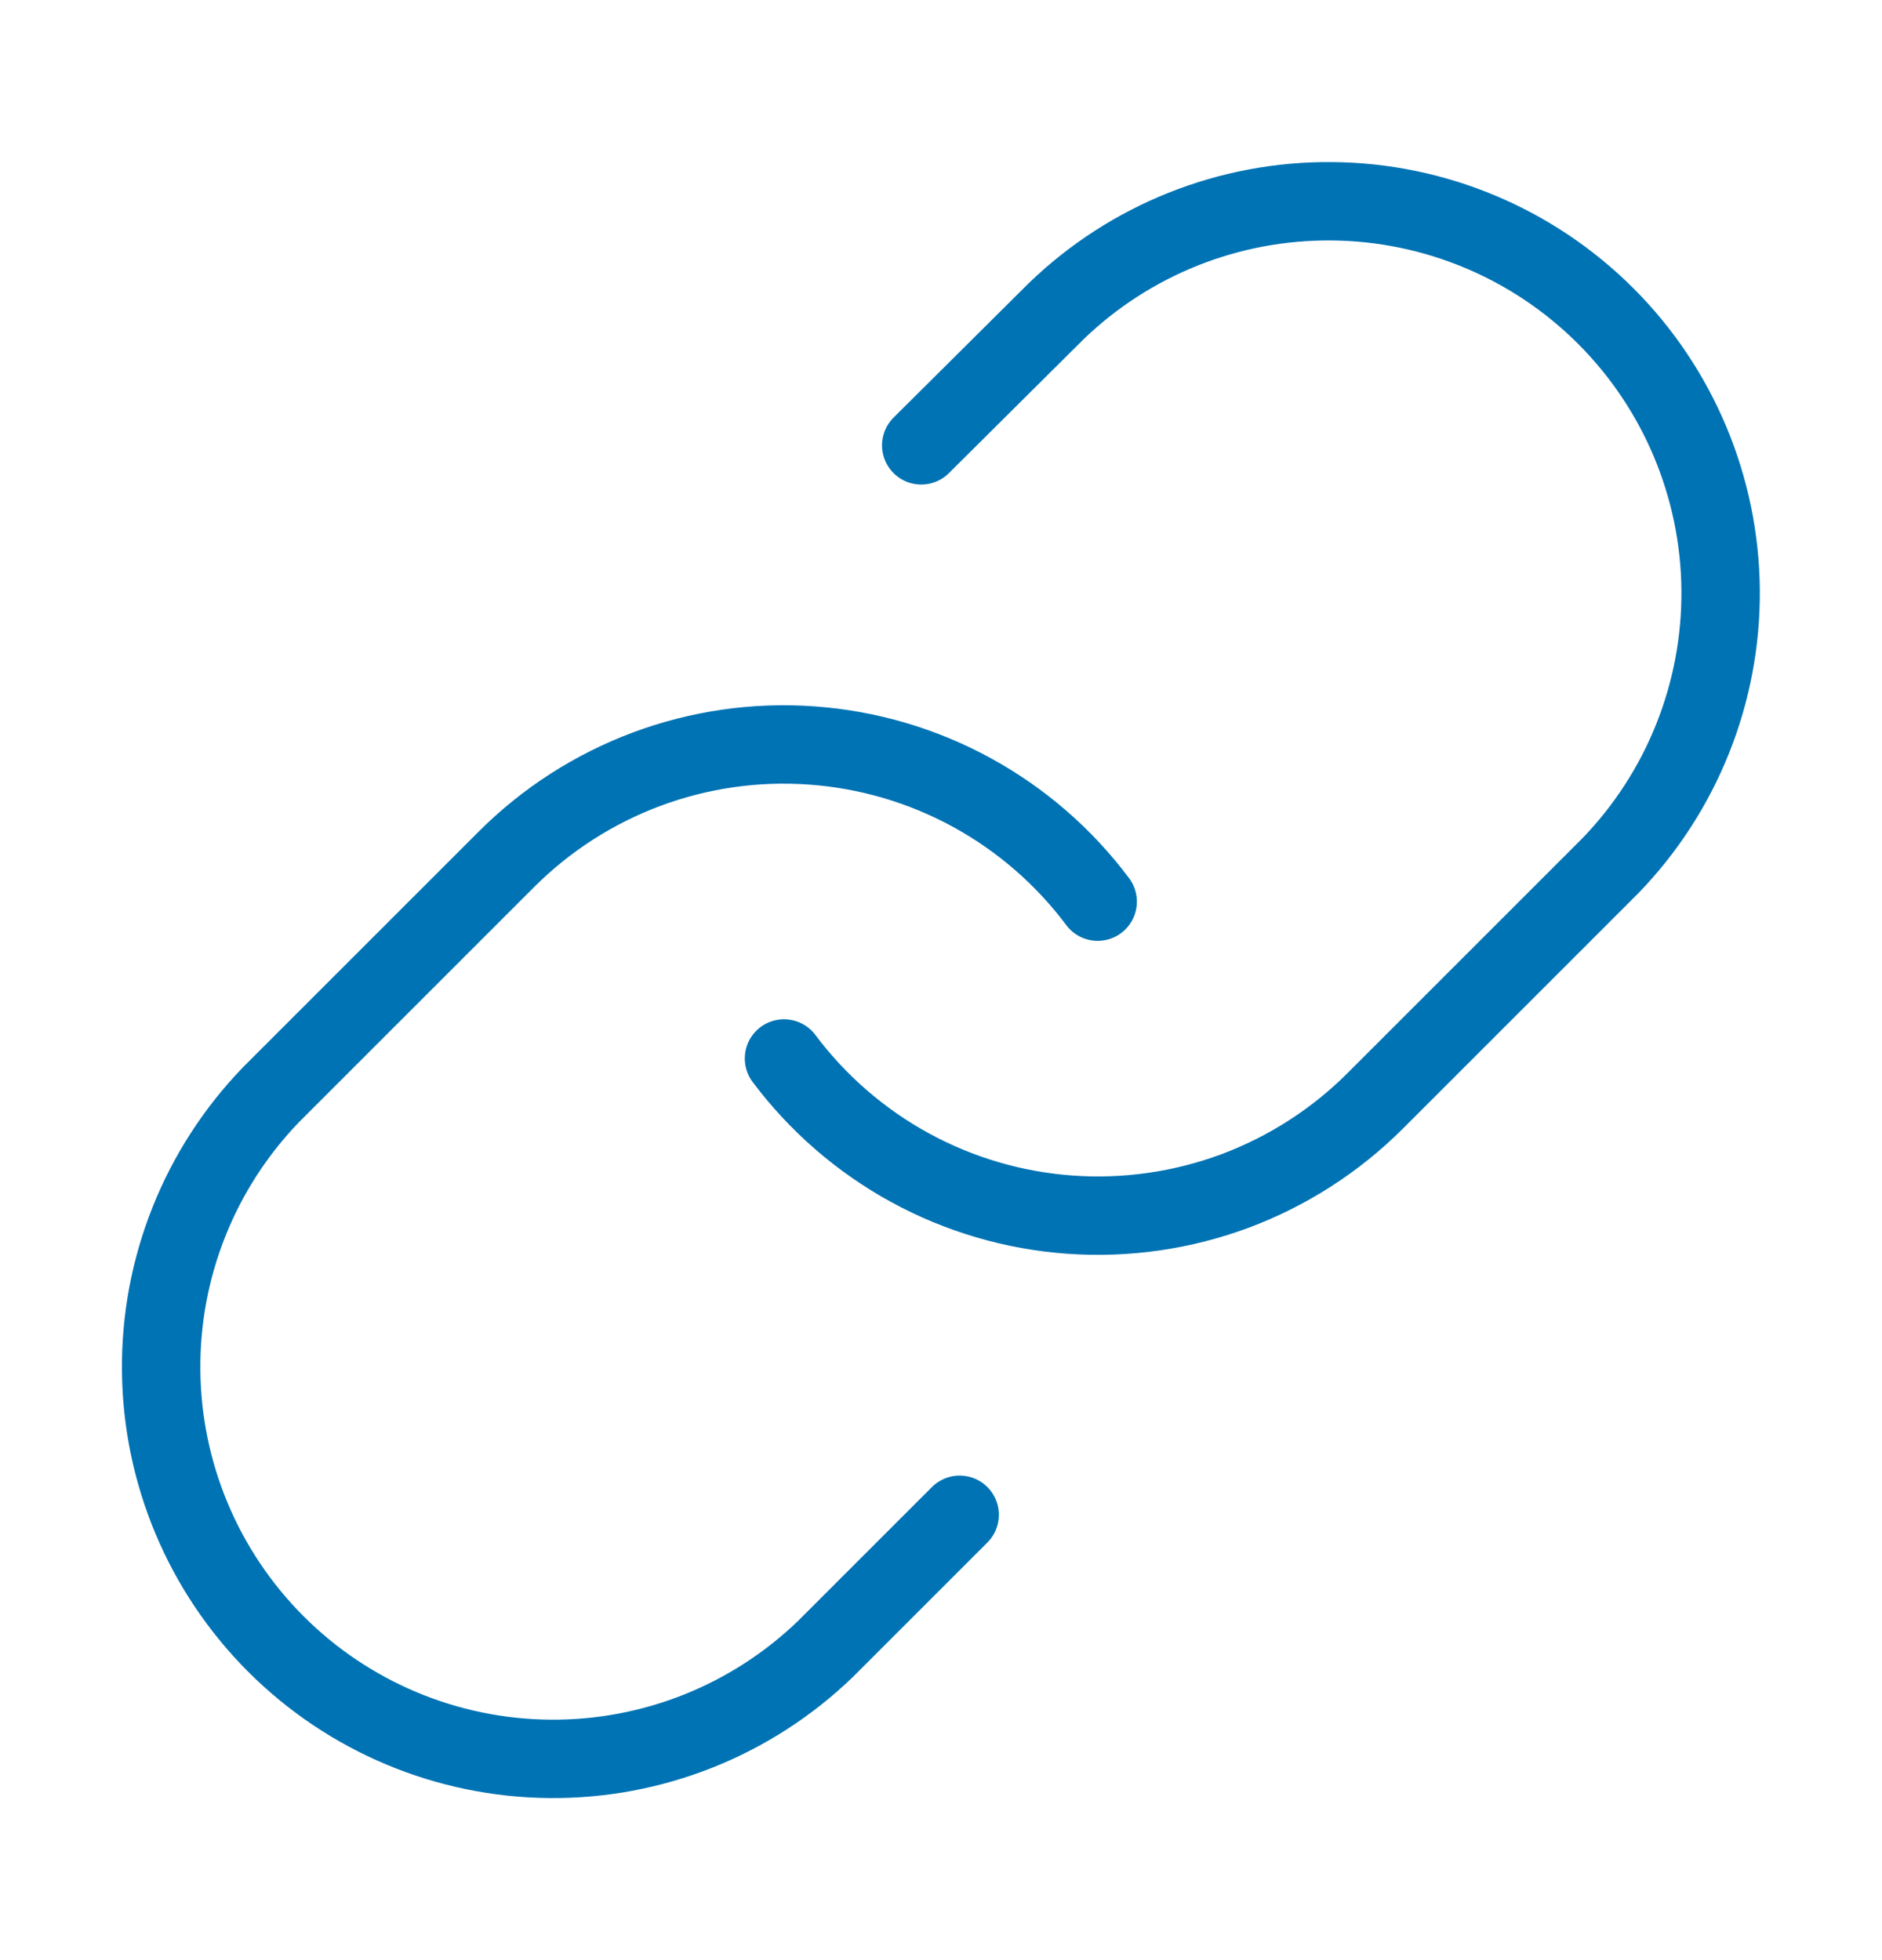<svg width="24" height="25" viewBox="0 0 24 25" fill="none" xmlns="http://www.w3.org/2000/svg">
<path d="M9.998 13.5C10.428 14.074 10.976 14.549 11.605 14.893C12.234 15.237 12.93 15.441 13.645 15.492C14.36 15.543 15.078 15.44 15.75 15.19C16.421 14.939 17.031 14.547 17.538 14.04L20.538 11.04C21.449 10.097 21.953 8.834 21.942 7.523C21.93 6.212 21.404 4.958 20.477 4.031C19.55 3.104 18.296 2.578 16.985 2.567C15.674 2.555 14.411 3.059 13.468 3.97L11.748 5.68M13.998 11.5C13.569 10.926 13.021 10.451 12.392 10.107C11.762 9.763 11.067 9.559 10.352 9.508C9.636 9.456 8.919 9.56 8.247 9.81C7.575 10.061 6.965 10.453 6.458 10.96L3.458 13.96C2.547 14.903 2.043 16.166 2.055 17.477C2.066 18.788 2.592 20.042 3.519 20.969C4.446 21.896 5.7 22.422 7.011 22.433C8.322 22.445 9.585 21.941 10.528 21.03L12.238 19.32" stroke="#0073B4" stroke-linecap="round" stroke-linejoin="round"/>
</svg>
